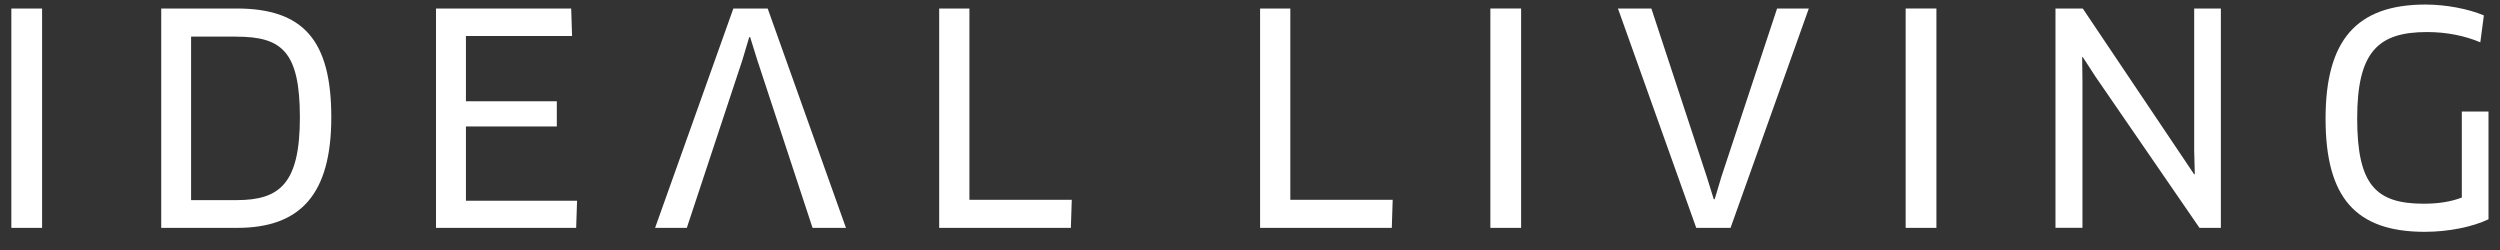<svg width="110" height="11" viewBox="0 0 110 11" fill="none" xmlns="http://www.w3.org/2000/svg">
<rect x="0" y="0" width="110" height="11" fill="#333333" stroke="none"/>
<g clip-path="url(#clip0_2051_180)">
<path d="M61.278 8.79L61.239 10.026H55.444V0.374H56.774V8.79H61.278Z" fill="white"/>
<path d="M65.576 0.374H66.929V10.026H65.576V0.374Z" fill="white"/>
<path d="M79.588 0.374L76.144 10.026H74.635L71.19 0.374H72.66L75.097 7.774L75.406 8.766H75.446L75.742 7.774L78.192 0.374H79.585H79.588Z" fill="white"/>
<path d="M83.849 0.374H85.202V10.026H83.849V0.374Z" fill="white"/>
<path d="M96.777 10.026L92.21 3.385L91.641 2.51L91.615 2.523L91.628 3.564V10.023H90.441V0.374H91.641L96.544 7.672L96.571 7.659L96.544 6.628V0.374H97.718V10.026H96.777Z" fill="white"/>
<path d="M109.499 9.646C108.801 9.981 107.744 10.2 106.687 10.2C103.628 10.2 102.325 8.668 102.325 5.22C102.325 1.771 103.681 0.2 106.724 0.2C107.628 0.2 108.608 0.392 109.29 0.677L109.134 1.861C108.463 1.579 107.665 1.41 106.787 1.41C104.633 1.41 103.716 2.285 103.716 5.207C103.716 8.128 104.53 8.963 106.644 8.963C107.303 8.963 107.844 8.874 108.32 8.692V4.909H109.494V9.644L109.499 9.646Z" fill="white"/>
<path d="M0.499 0.374H1.852V10.026H0.499V0.374Z" fill="white"/>
<path d="M10.435 10.026H7.094V0.374H10.409C13.351 0.374 14.577 1.777 14.577 5.162C14.577 8.547 13.221 10.026 10.435 10.026ZM10.395 1.611H8.408V8.805H10.409C12.304 8.805 13.195 8.086 13.195 5.164C13.195 2.243 12.38 1.613 10.395 1.613V1.611Z" fill="white"/>
<path d="M25.391 8.829L25.351 10.026H19.184V0.374H25.132L25.171 1.584H20.501V4.455H24.5V5.563H20.501V8.832H25.391V8.829Z" fill="white"/>
<path d="M28.824 10.026L32.268 0.374H33.778L37.222 10.026H35.752L33.315 2.626L33.006 1.634H32.966L32.67 2.626L30.22 10.026H28.827H28.824Z" fill="white"/>
<path d="M47.158 8.79L47.118 10.026H41.324V0.374H42.654V8.79H47.158Z" fill="white"/>
</g>
<defs>
<clipPath id="clip0_2051_180">
<rect width="109" height="10" fill="white" transform="translate(0.499 0.2)"/>
</clipPath>
</defs>
</svg>
